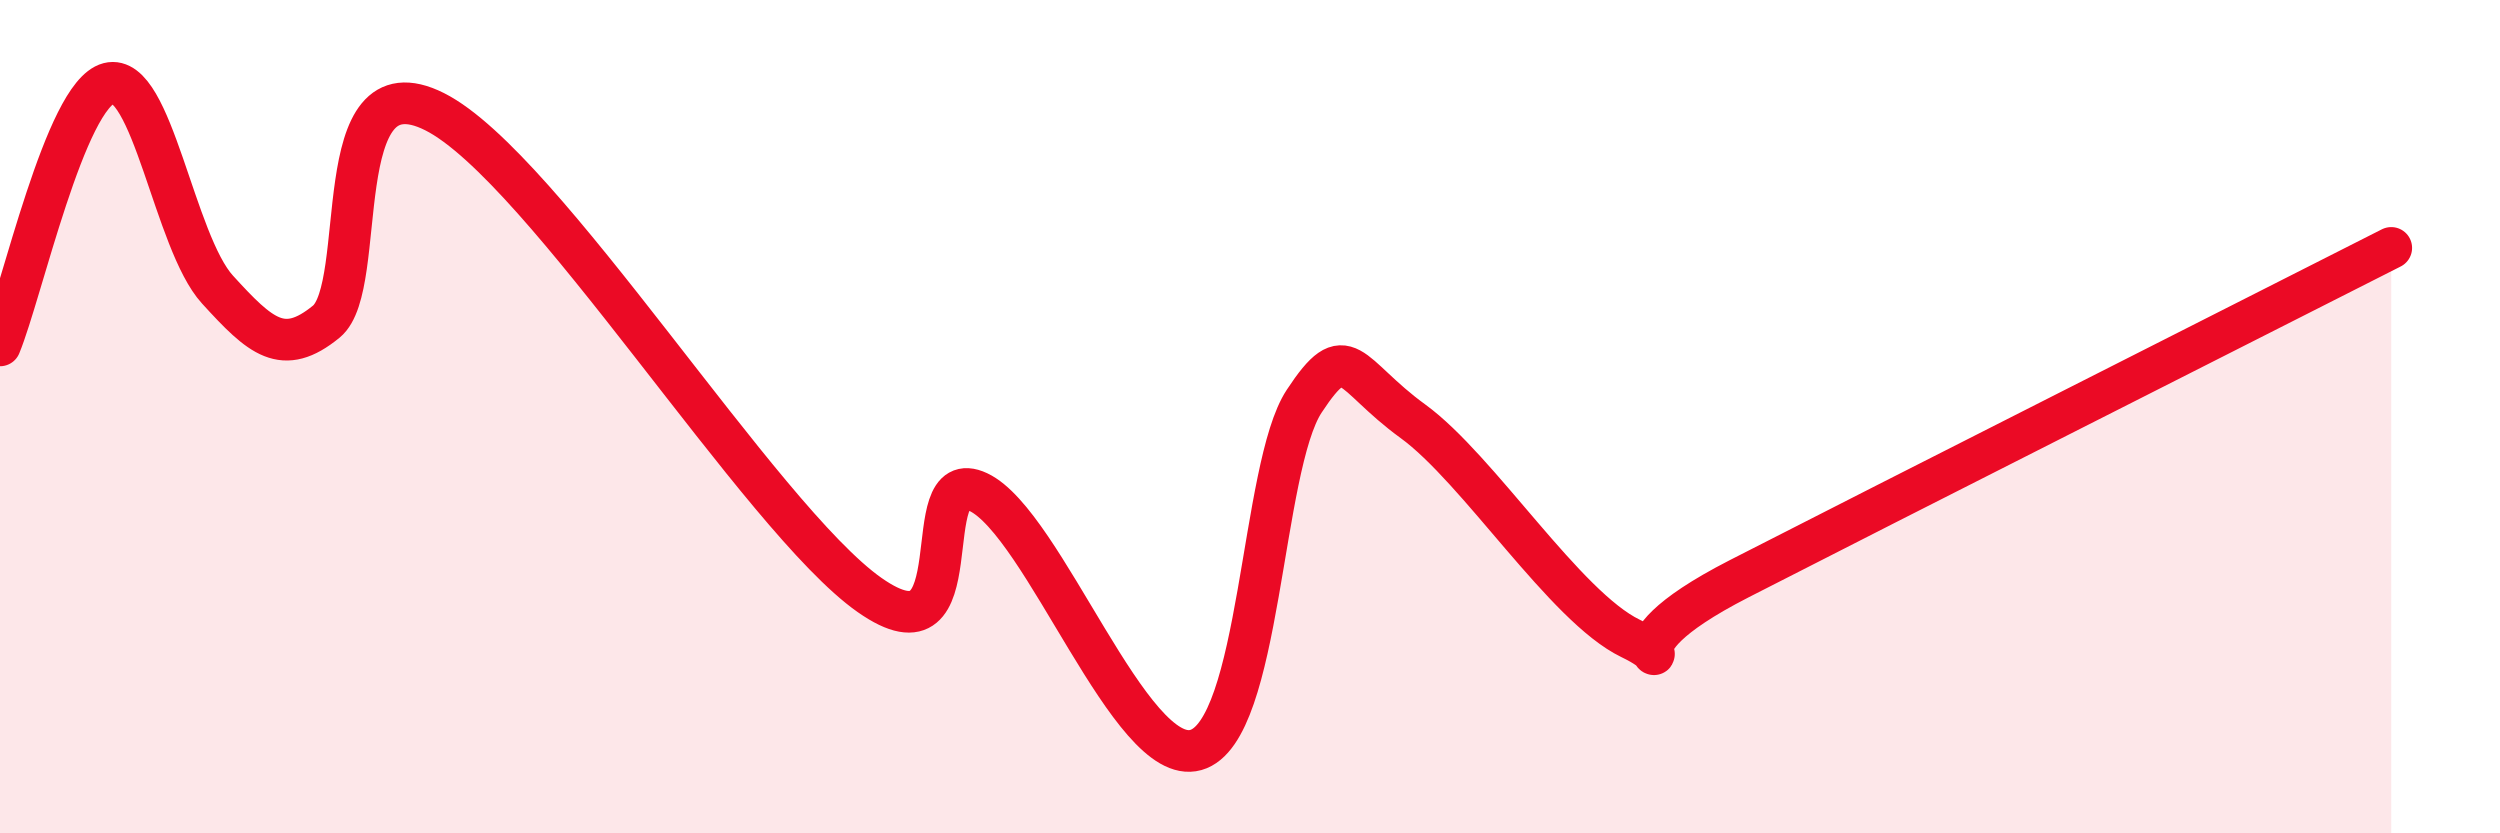 
    <svg width="60" height="20" viewBox="0 0 60 20" xmlns="http://www.w3.org/2000/svg">
      <path
        d="M 0,8.29 C 0.52,7.03 1.57,2.27 2.61,2 C 3.65,1.73 4.18,5.81 5.22,6.95 C 6.26,8.09 6.79,8.57 7.83,7.72 C 8.87,6.87 7.82,1.37 10.43,2.68 C 13.04,3.99 18.26,12.45 20.87,14.28 C 23.48,16.11 21.91,11.07 23.48,11.81 C 25.05,12.55 27.14,18.44 28.7,18 C 30.26,17.56 30.26,11.21 31.3,9.63 C 32.34,8.05 32.34,8.97 33.91,10.11 C 35.48,11.25 37.56,14.56 39.13,15.32 C 40.7,16.08 38.09,15.76 41.74,13.89 C 45.39,12.02 54.26,7.54 57.39,5.95L57.39 20L0 20Z"
        fill="#EB0A25"
        opacity="0.1"
        stroke-linecap="round"
        stroke-linejoin="round"
      />
      <path
        d="M 0,8.29 C 0.52,7.03 1.57,2.27 2.61,2 C 3.65,1.73 4.18,5.81 5.22,6.95 C 6.26,8.09 6.79,8.57 7.83,7.72 C 8.87,6.87 7.82,1.37 10.43,2.68 C 13.04,3.99 18.26,12.45 20.87,14.28 C 23.48,16.11 21.91,11.07 23.48,11.81 C 25.05,12.55 27.14,18.44 28.7,18 C 30.26,17.56 30.26,11.21 31.3,9.63 C 32.34,8.05 32.34,8.97 33.91,10.11 C 35.48,11.25 37.56,14.56 39.13,15.32 C 40.7,16.08 38.09,15.76 41.74,13.89 C 45.39,12.02 54.26,7.54 57.39,5.95"
        stroke="#EB0A25"
        stroke-width="1"
        fill="none"
        stroke-linecap="round"
        stroke-linejoin="round"
      />
    </svg>
  